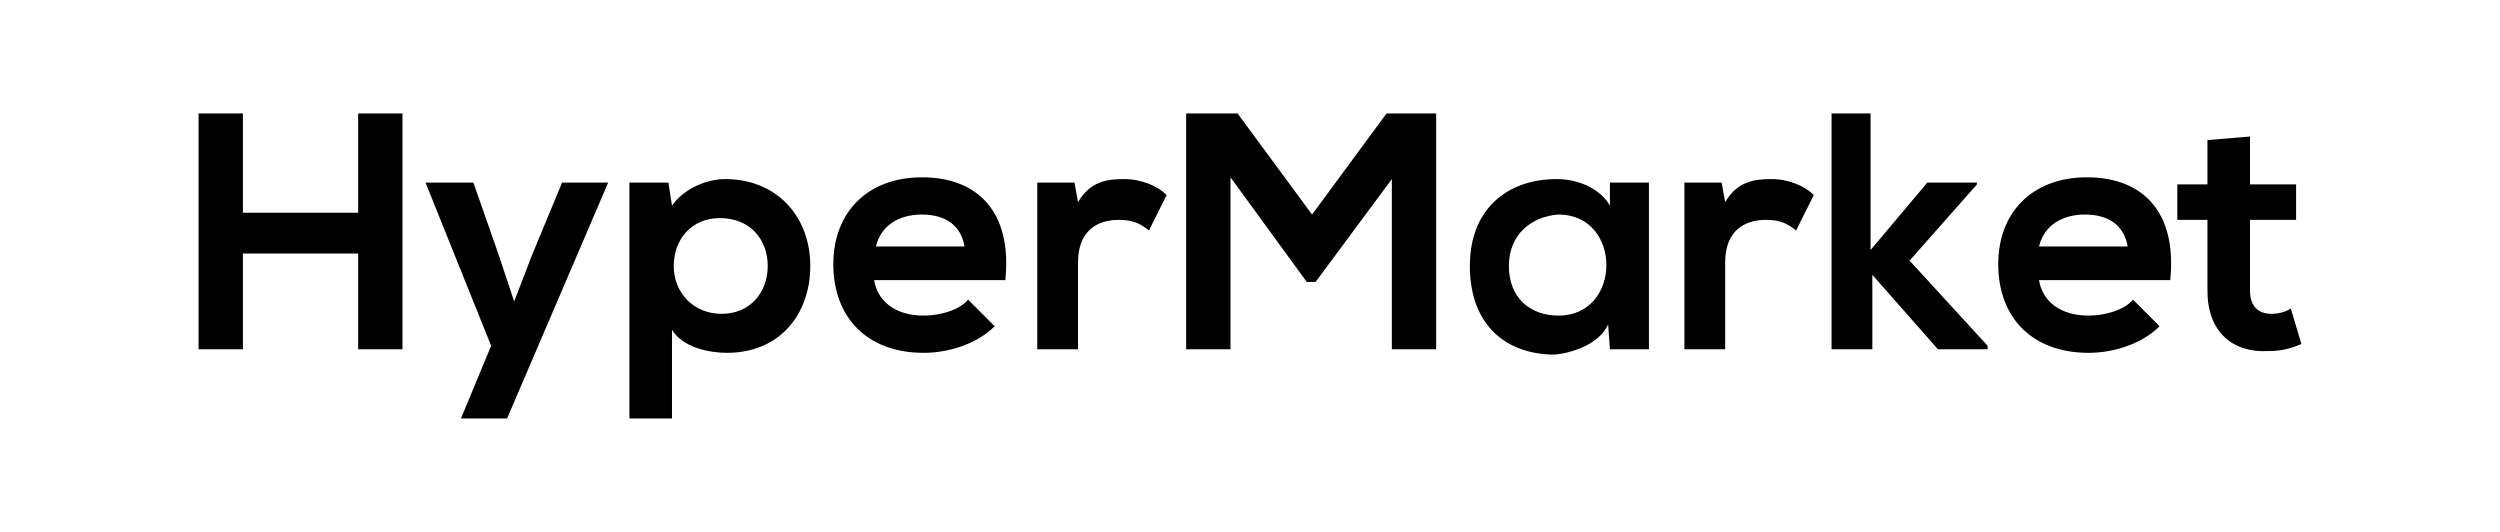 <?xml version="1.0" encoding="utf-8"?>
<!-- Generator: Adobe Illustrator 26.0.3, SVG Export Plug-In . SVG Version: 6.00 Build 0)  -->
<svg version="1.1" id="Layer_1" xmlns="http://www.w3.org/2000/svg" xmlns:xlink="http://www.w3.org/1999/xlink" x="0px" y="0px"
	 viewBox="0 0 141 30" style="enable-background:new 0 0 141 30;" xml:space="preserve">
<g>
	<path d="M20.2,19.7v-5.4h-6.5v5.4h-2.5V6.4h2.5V12h6.5V6.4h2.5v13.3H20.2z"/>
	<path d="M34.3,10.3l-5.7,13.3H26l1.7-4.1L24,10.3h2.7l1.4,4L29,17l1-2.6l1.7-4.1H34.3z"/>
	<path d="M35.5,23.6V10.3h2.2l0.2,1.3c0.7-1,2-1.5,3-1.5c2.9,0,4.8,2.1,4.8,4.9c0,2.7-1.7,4.9-4.7,4.9c-1,0-2.5-0.3-3.1-1.3v5H35.5z
		 M43.3,15c0-1.5-1-2.7-2.7-2.7C39,12.3,38,13.5,38,15c0,1.5,1.1,2.7,2.7,2.7C42.3,17.7,43.3,16.5,43.3,15z"/>
	<path d="M49.3,15.8c0.2,1.2,1.2,2,2.8,2c0.9,0,2-0.3,2.5-0.9l1.5,1.5c-1,1-2.6,1.5-4,1.5c-3.2,0-5.1-2-5.1-5c0-2.9,1.9-4.9,5-4.9
		c3.1,0,5.1,1.9,4.7,5.8H49.3z M54.4,13.9c-0.2-1.2-1.1-1.8-2.4-1.8c-1.3,0-2.3,0.6-2.6,1.8H54.4z"/>
	<path d="M60.6,10.3l0.2,1.1c0.7-1.2,1.7-1.3,2.6-1.3c1,0,1.9,0.4,2.4,0.9l-1,2c-0.5-0.4-0.9-0.6-1.7-0.6c-1.2,0-2.3,0.6-2.3,2.4
		v4.9h-2.3v-9.4H60.6z"/>
	<path d="M78.5,10.1l-4.3,5.8h-0.5L69.4,10v9.7h-2.5V6.4h2.9l4.2,5.7l4.2-5.7H81v13.3h-2.5V10.1z"/>
	<path d="M90.8,10.3H93v9.4h-2.2l-0.1-1.4c-0.5,1.1-2,1.6-3,1.7c-2.8,0-4.8-1.7-4.8-5c0-3.2,2.1-4.9,4.9-4.9c1.3,0,2.5,0.6,3,1.5
		L90.8,10.3z M85.1,15c0,1.8,1.2,2.8,2.8,2.8c3.6,0,3.6-5.7,0-5.7C86.4,12.2,85.1,13.2,85.1,15z"/>
	<path d="M97.1,10.3l0.2,1.1c0.7-1.2,1.7-1.3,2.6-1.3c1,0,1.9,0.4,2.4,0.9l-1,2c-0.5-0.4-0.9-0.6-1.7-0.6c-1.2,0-2.3,0.6-2.3,2.4
		v4.9h-2.3v-9.4H97.1z"/>
	<path d="M105.5,6.4v7.7l3.2-3.8h2.8v0.1l-3.8,4.3l4.4,4.8v0.2h-2.8l-3.7-4.2v4.2h-2.3V6.4H105.5z"/>
	<path d="M115,15.8c0.2,1.2,1.2,2,2.8,2c0.9,0,2-0.3,2.5-0.9l1.5,1.5c-1,1-2.6,1.5-4,1.5c-3.2,0-5.1-2-5.1-5c0-2.9,1.9-4.9,5-4.9
		c3.1,0,5.1,1.9,4.7,5.8H115z M120,13.9c-0.2-1.2-1.1-1.8-2.4-1.8c-1.3,0-2.3,0.6-2.6,1.8H120z"/>
	<path d="M126.9,7.7v2.7h2.6v2h-2.6v4c0,0.9,0.5,1.3,1.2,1.3c0.4,0,0.8-0.1,1.1-0.3l0.6,2c-0.7,0.3-1.2,0.4-1.9,0.4
		c-2,0.1-3.4-1.1-3.4-3.4v-4h-1.7v-2h1.7V7.9L126.9,7.7z"/>
</g>
</svg>
